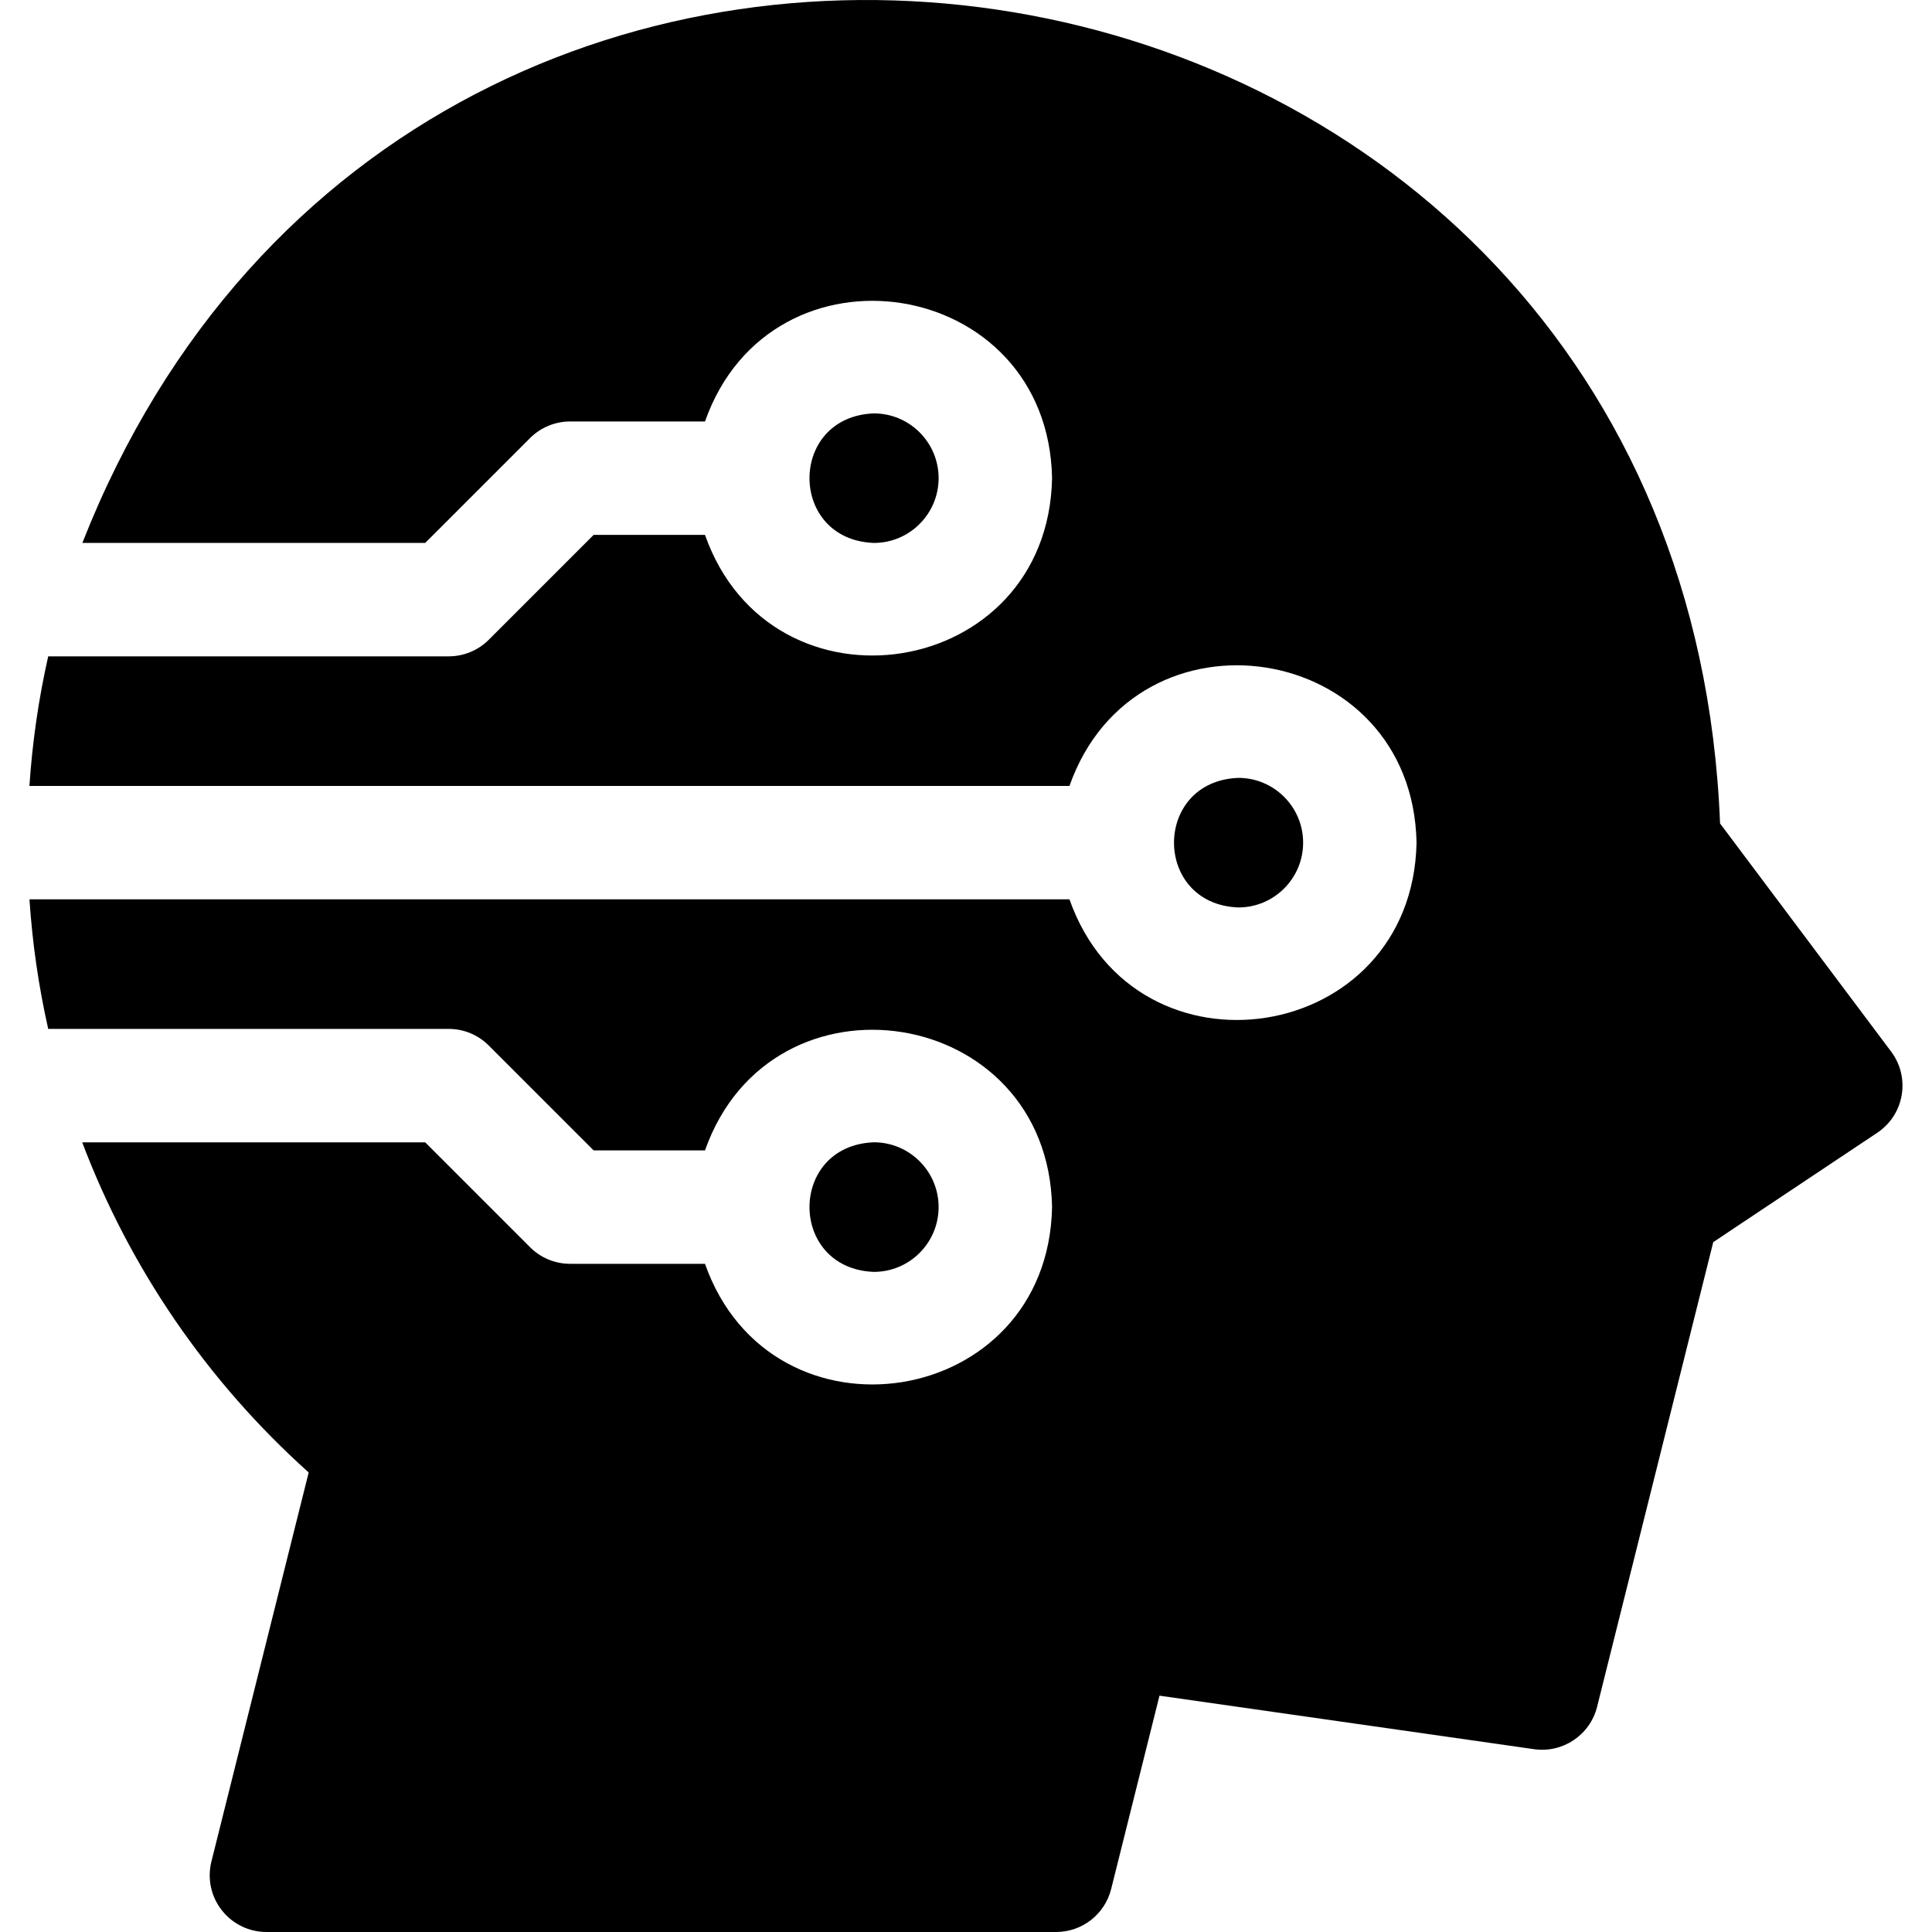 <svg width="40" height="40" viewBox="0 0 40 40" fill="none" xmlns="http://www.w3.org/2000/svg">
<g clip-path="url(#clip0_180_2324)">
<path d="M19.433 24.991C19.433 24.252 18.832 23.65 18.092 23.65C16.315 23.718 16.316 26.265 18.092 26.333C18.832 26.333 19.433 25.731 19.433 24.991Z" fill="black"/>
<path d="M39.154 21.772L35.612 17.049C34.853 -2.244 8.681 -6.507 1.705 11.241H8.803L10.974 9.07C11.194 8.85 11.493 8.726 11.804 8.726H14.596C15.974 4.821 21.7 5.709 21.782 9.9C21.699 14.092 15.973 14.978 14.596 11.074H12.291L10.119 13.246C9.899 13.466 9.6 13.589 9.289 13.589H0.998C0.801 14.461 0.67 15.357 0.609 16.272H22.142C23.52 12.367 29.246 13.255 29.328 17.446C29.245 21.638 23.519 22.524 22.142 18.62H0.61C0.67 19.529 0.8 20.425 0.998 21.302H9.289C9.601 21.302 9.899 21.426 10.119 21.646L12.291 23.818H14.596C15.974 19.913 21.7 20.801 21.782 24.992C21.7 29.184 15.973 30.07 14.596 26.166H11.805C11.493 26.166 11.194 26.042 10.974 25.822L8.803 23.651H1.702C2.683 26.243 4.277 28.589 6.391 30.486L4.377 38.541C4.289 38.892 4.368 39.264 4.591 39.548C4.813 39.833 5.155 40 5.516 40H21.866C22.404 40 22.874 39.633 23.005 39.111L24.006 35.107L31.761 36.215C32.356 36.3 32.92 35.921 33.066 35.338L35.471 25.717L38.866 23.453C39.135 23.274 39.318 22.993 39.372 22.675C39.427 22.357 39.348 22.03 39.154 21.772Z" fill="black"/>
<path d="M19.433 9.9C19.433 9.16 18.832 8.559 18.092 8.559C16.315 8.626 16.316 11.174 18.092 11.241C18.832 11.241 19.433 10.639 19.433 9.9Z" fill="black"/>
<path d="M26.98 17.447C26.98 16.707 26.378 16.105 25.639 16.105C23.862 16.173 23.863 18.721 25.639 18.788C26.378 18.788 26.98 18.186 26.98 17.447Z" fill="black"/>
</g>
<defs>
<clipPath id="clip0_180_2324">
<rect width="40" height="40" fill="white"/>
</clipPath>
</defs>
</svg>
